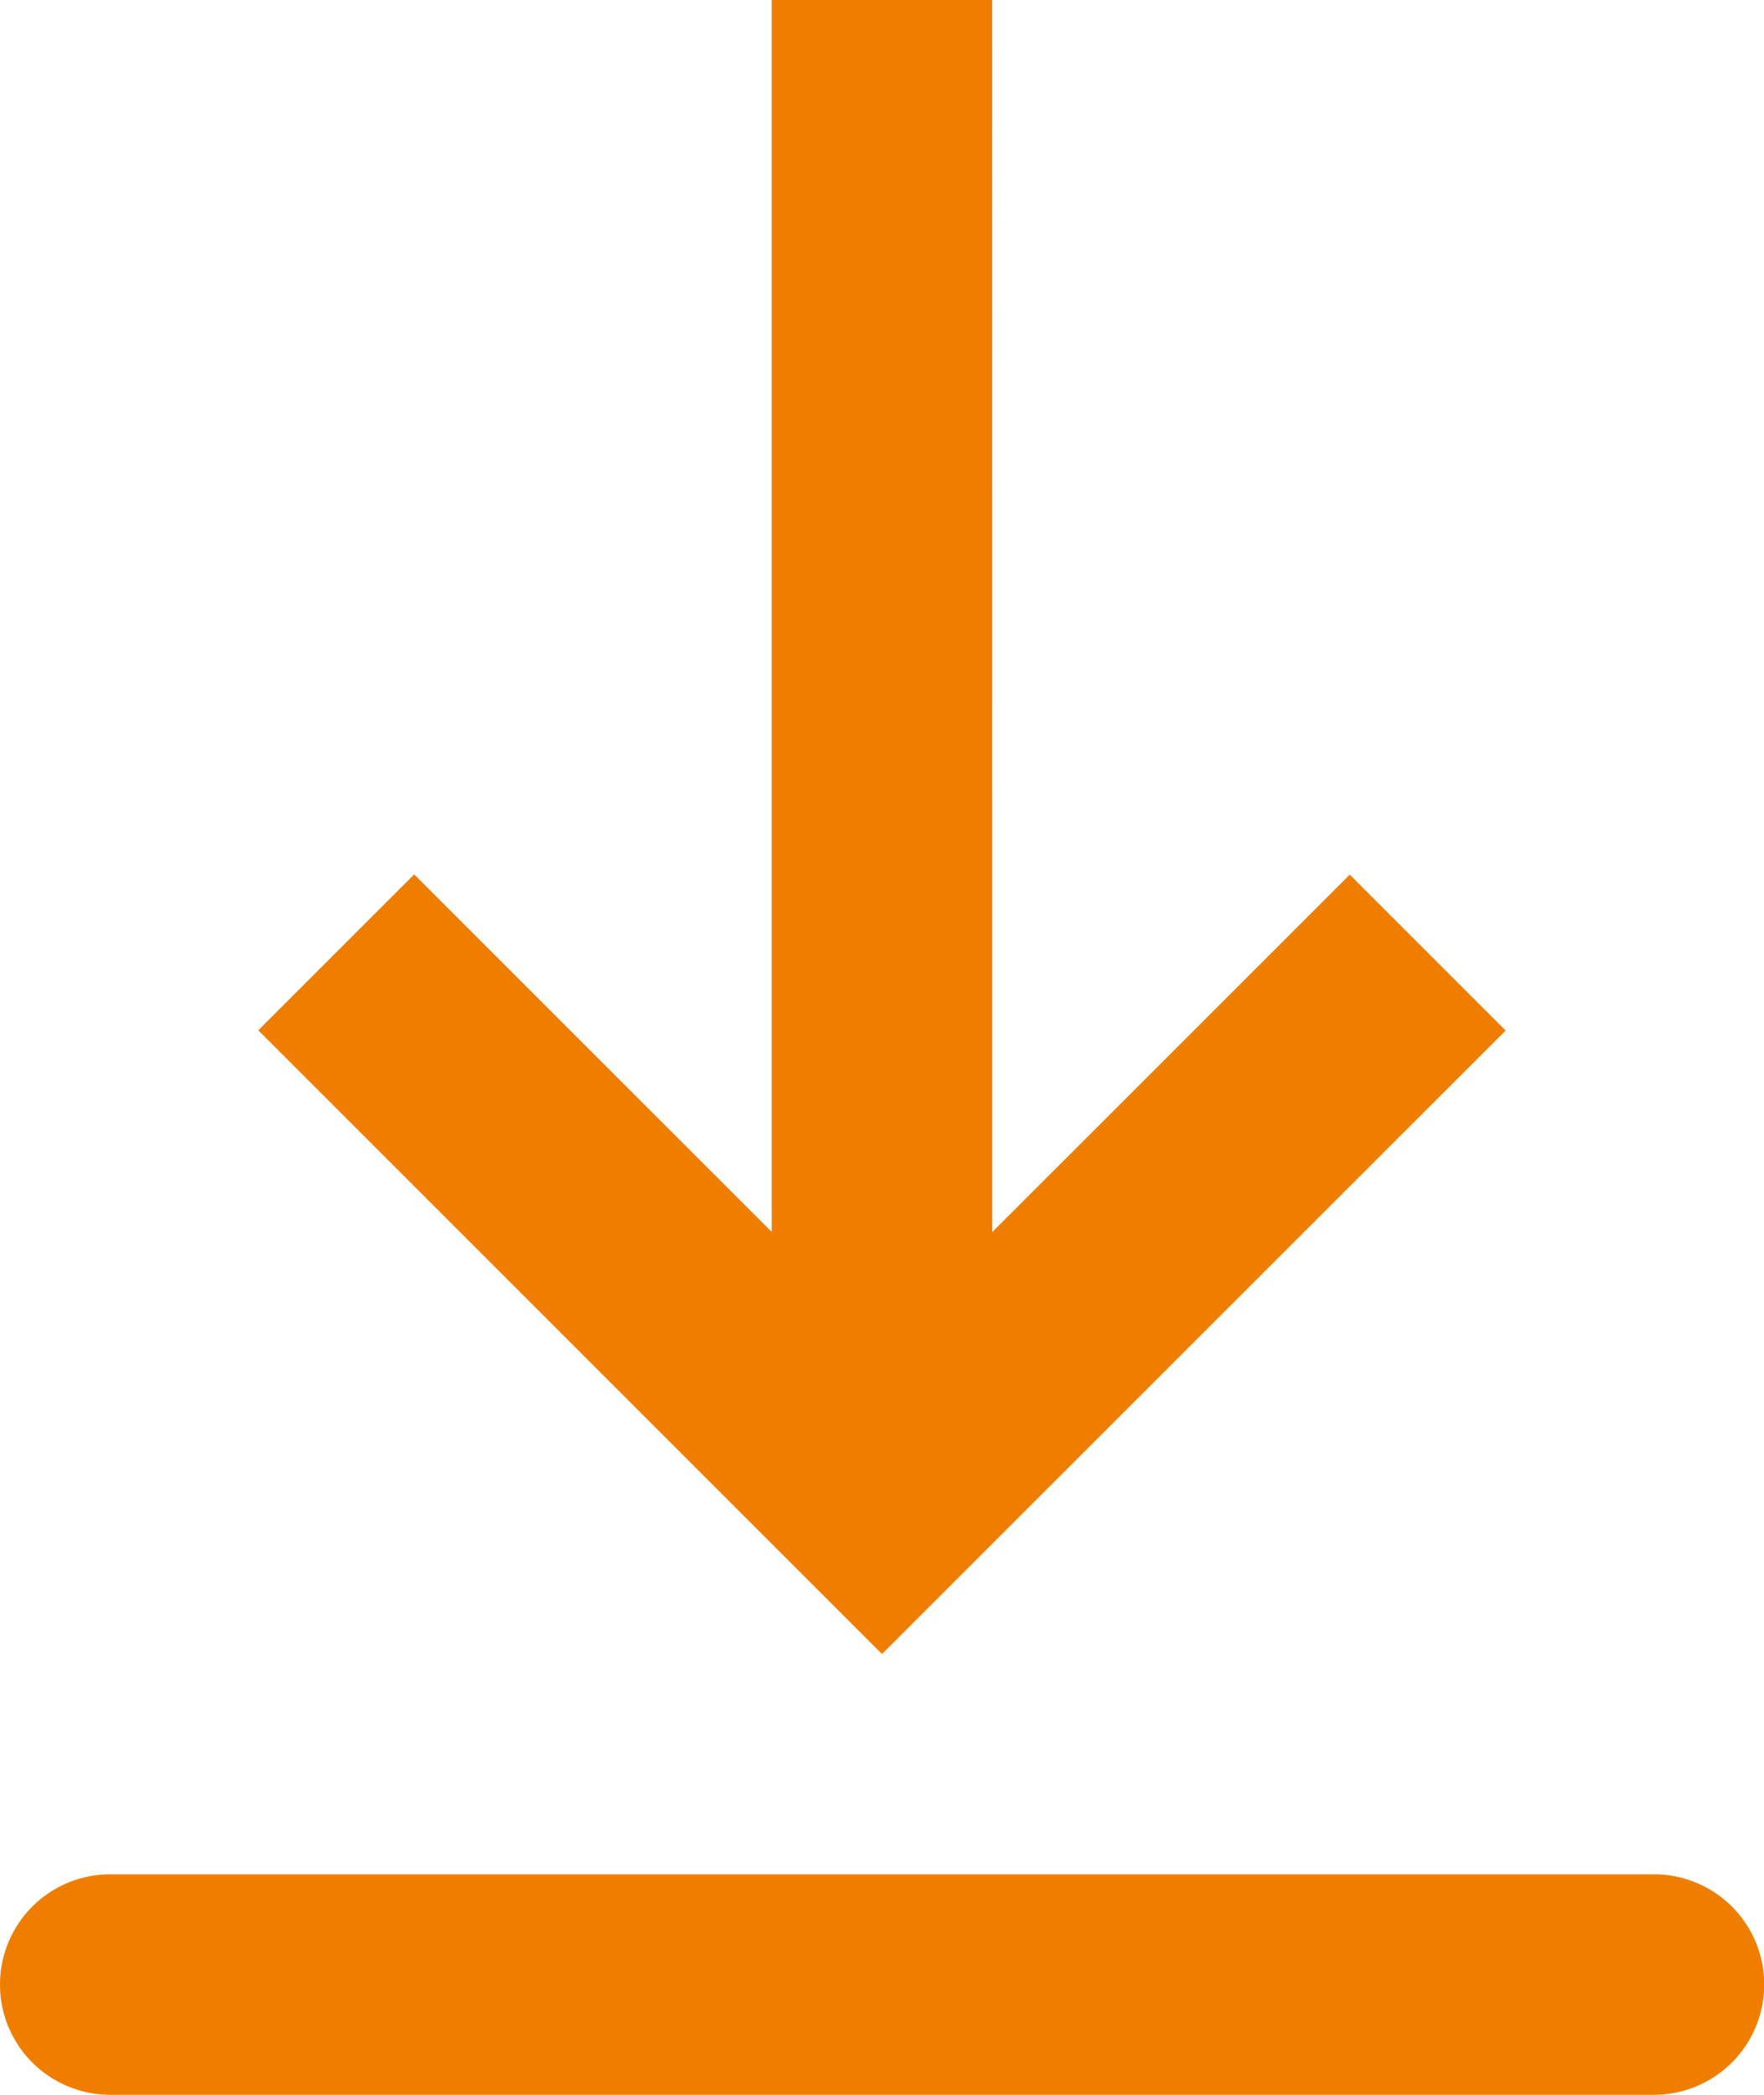 <svg xmlns="http://www.w3.org/2000/svg" width="23.57" height="27.99" viewBox="0 0 23.57 27.99">
  <path id="Path_51" data-name="Path 51" d="M9.473,29.043H30.1a1.473,1.473,0,0,1,0,2.946H9.473a1.473,1.473,0,0,1,0-2.946Zm11.785-8.581,4.777-4.776,2.083,2.083L19.785,26.1l-8.334-8.334,2.083-2.083,4.777,4.776V4h2.946Z" transform="translate(-8 -4)" fill="#ef7e00" fill-rule="evenodd"/>
</svg>
